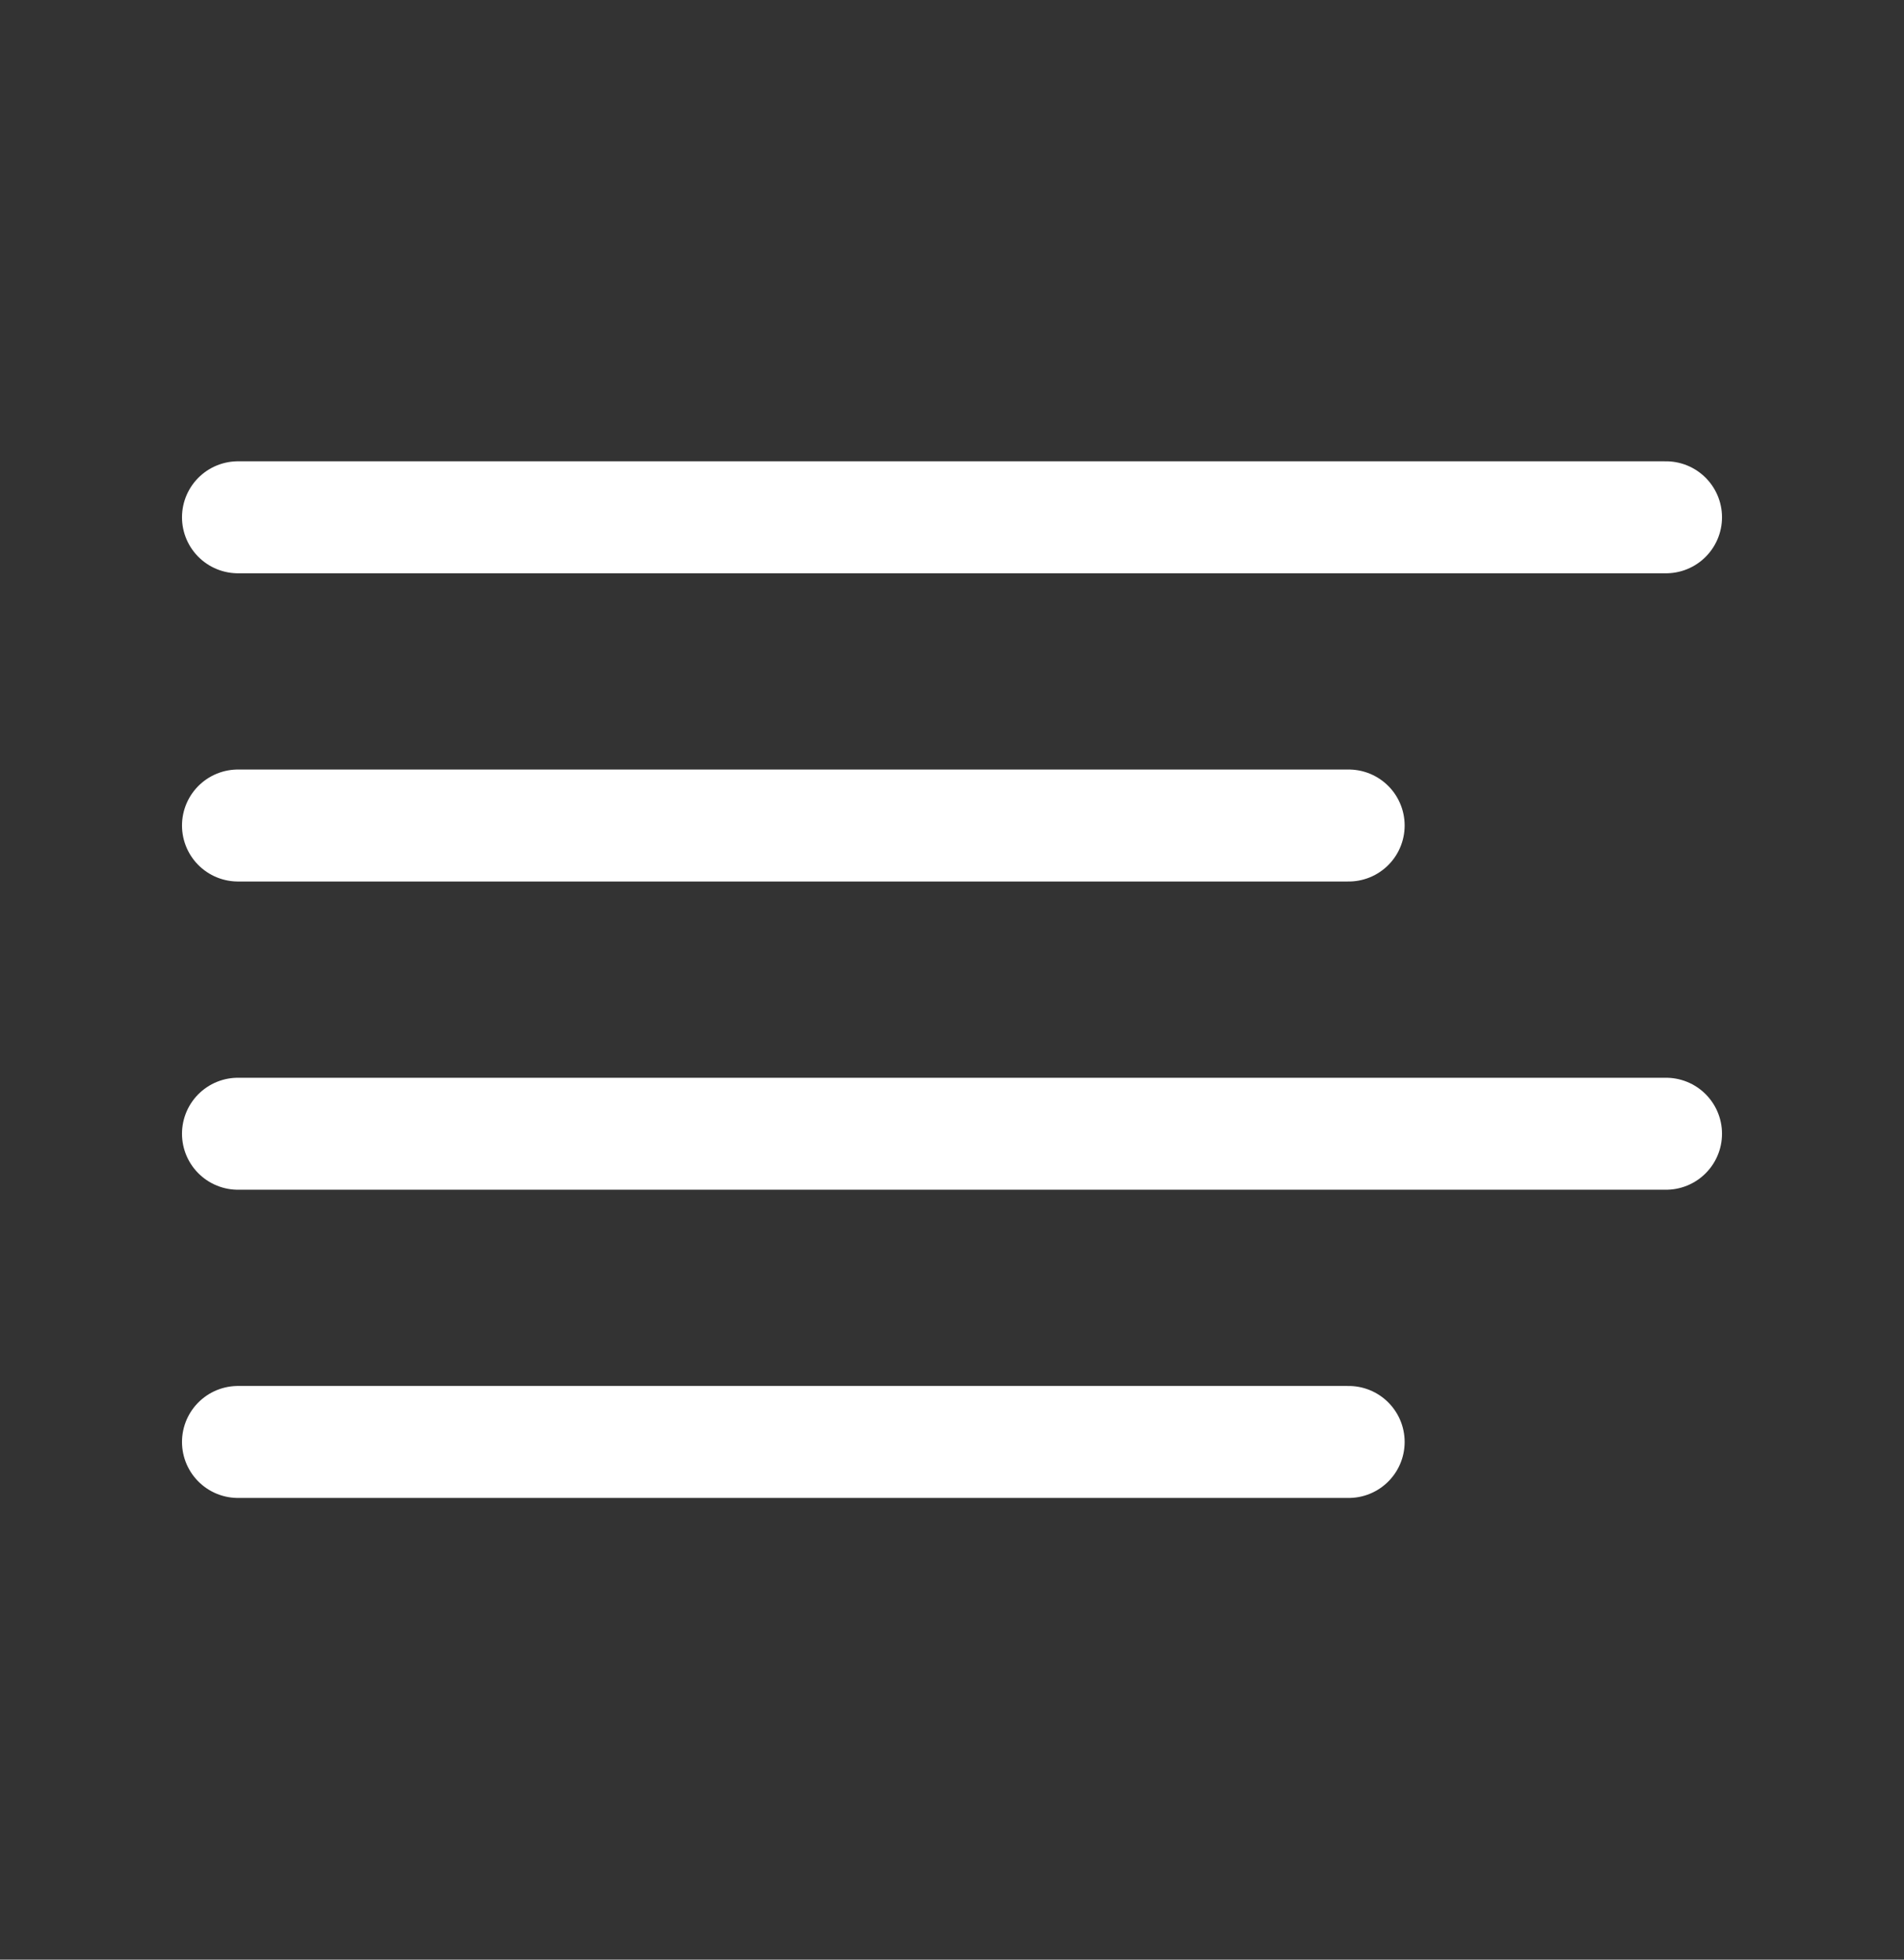 <svg width="34" height="35" viewBox="0 0 34 35" fill="none" xmlns="http://www.w3.org/2000/svg">
<rect x="0" y="0" width="34" height="35" fill="#333333" stroke="none"/>
<path d="M24.083 25.754H4.25" stroke="white" stroke-width="2" stroke-linecap="round" stroke-linejoin="round"/>
<path d="M29.75 20.249H4.25" stroke="white" stroke-width="2" stroke-linecap="round" stroke-linejoin="round"/>
<path d="M24.083 14.744H4.25" stroke="white" stroke-width="2" stroke-linecap="round" stroke-linejoin="round"/>
<path d="M29.75 9.239H4.25" stroke="white" stroke-width="2" stroke-linecap="round" stroke-linejoin="round"/>
</svg>
